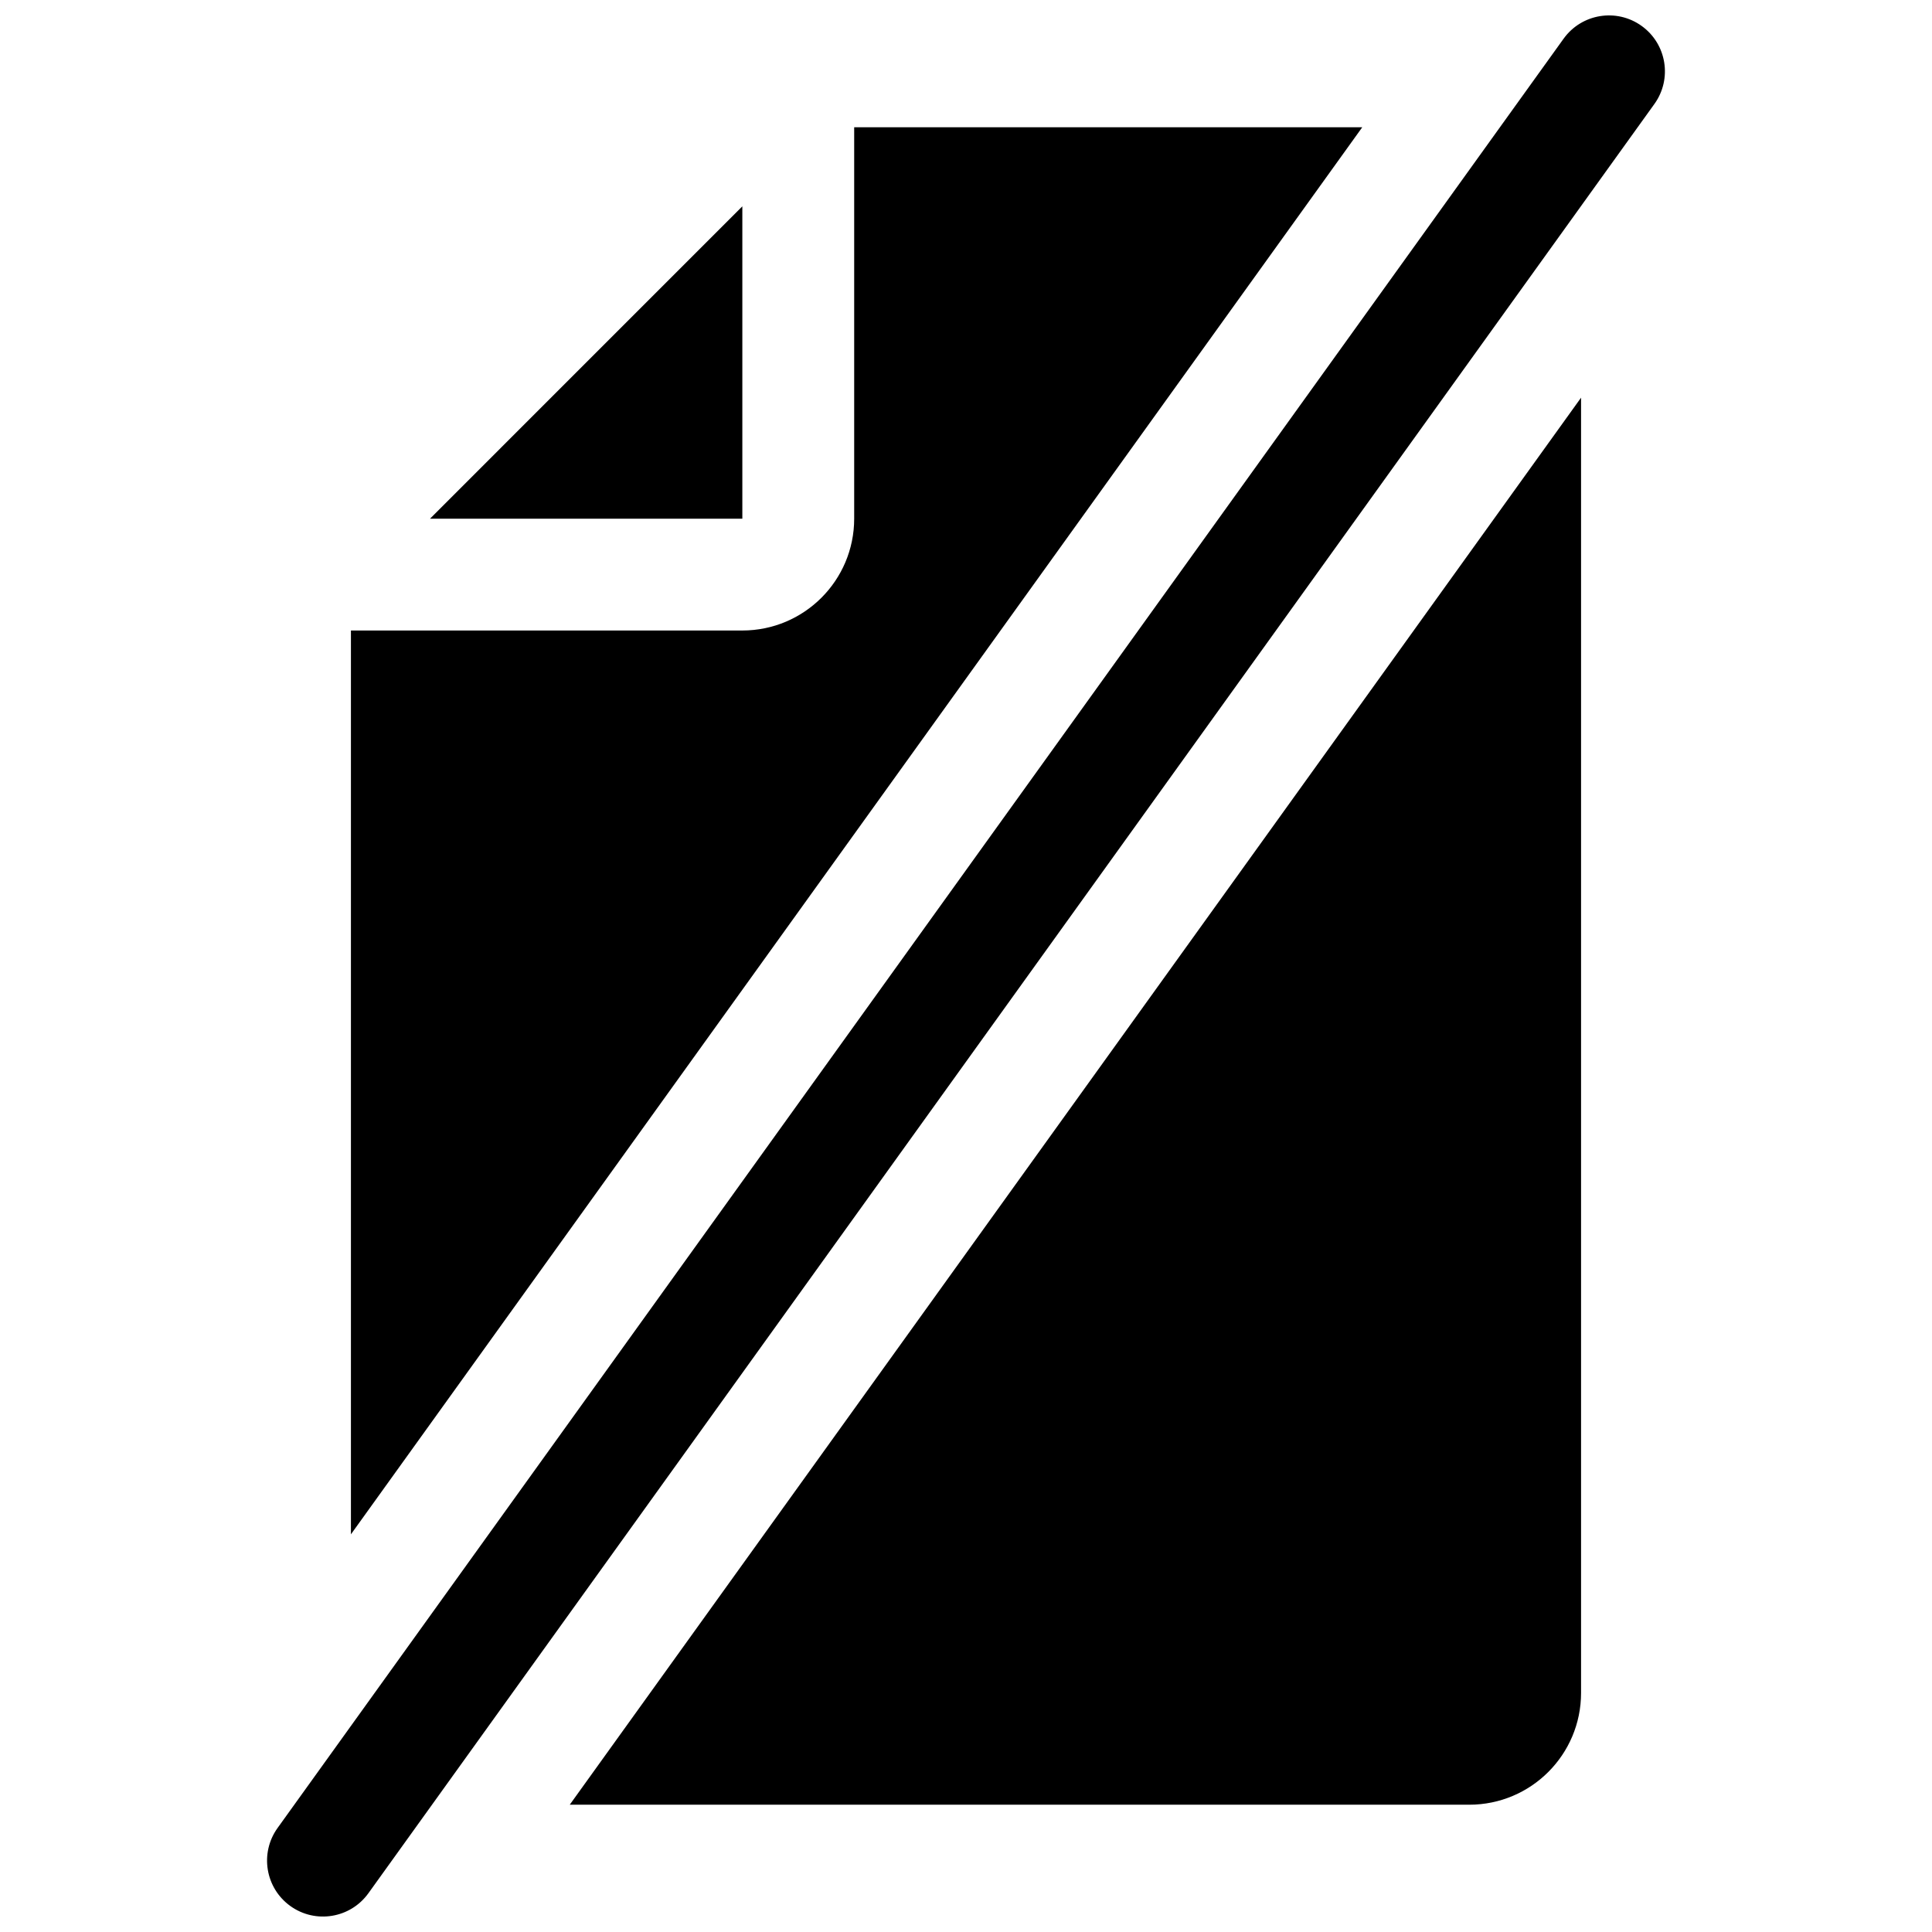<?xml version="1.0" encoding="UTF-8"?>
<!-- Uploaded to: ICON Repo, www.svgrepo.com, Generator: ICON Repo Mixer Tools -->
<svg width="800px" height="800px" version="1.1" viewBox="144 144 512 512" xmlns="http://www.w3.org/2000/svg">
 <defs>
  <clipPath id="a">
   <path d="m214 148.09h372v503.81h-372z"/>
  </clipPath>
 </defs>
 <g clip-path="url(#a)">
  <path d="m505.01 177.73-268.01 372.88v-239.52h103.73c16.367 0 29.637-13.266 29.637-29.633v-103.73zm57.988 71.656v343.25c0 16.367-13.27 29.633-29.637 29.633h-238.37zm-305.04 32.07 82.77-82.773v82.773zm300.41-127.2c4.777-6.644 14.035-8.16 20.684-3.383 6.644 4.777 8.16 14.035 3.383 20.68l-340.81 474.18c-4.777 6.644-14.035 8.16-20.68 3.383-6.648-4.777-8.16-14.035-3.387-20.68z"/>
 </g>
</svg>